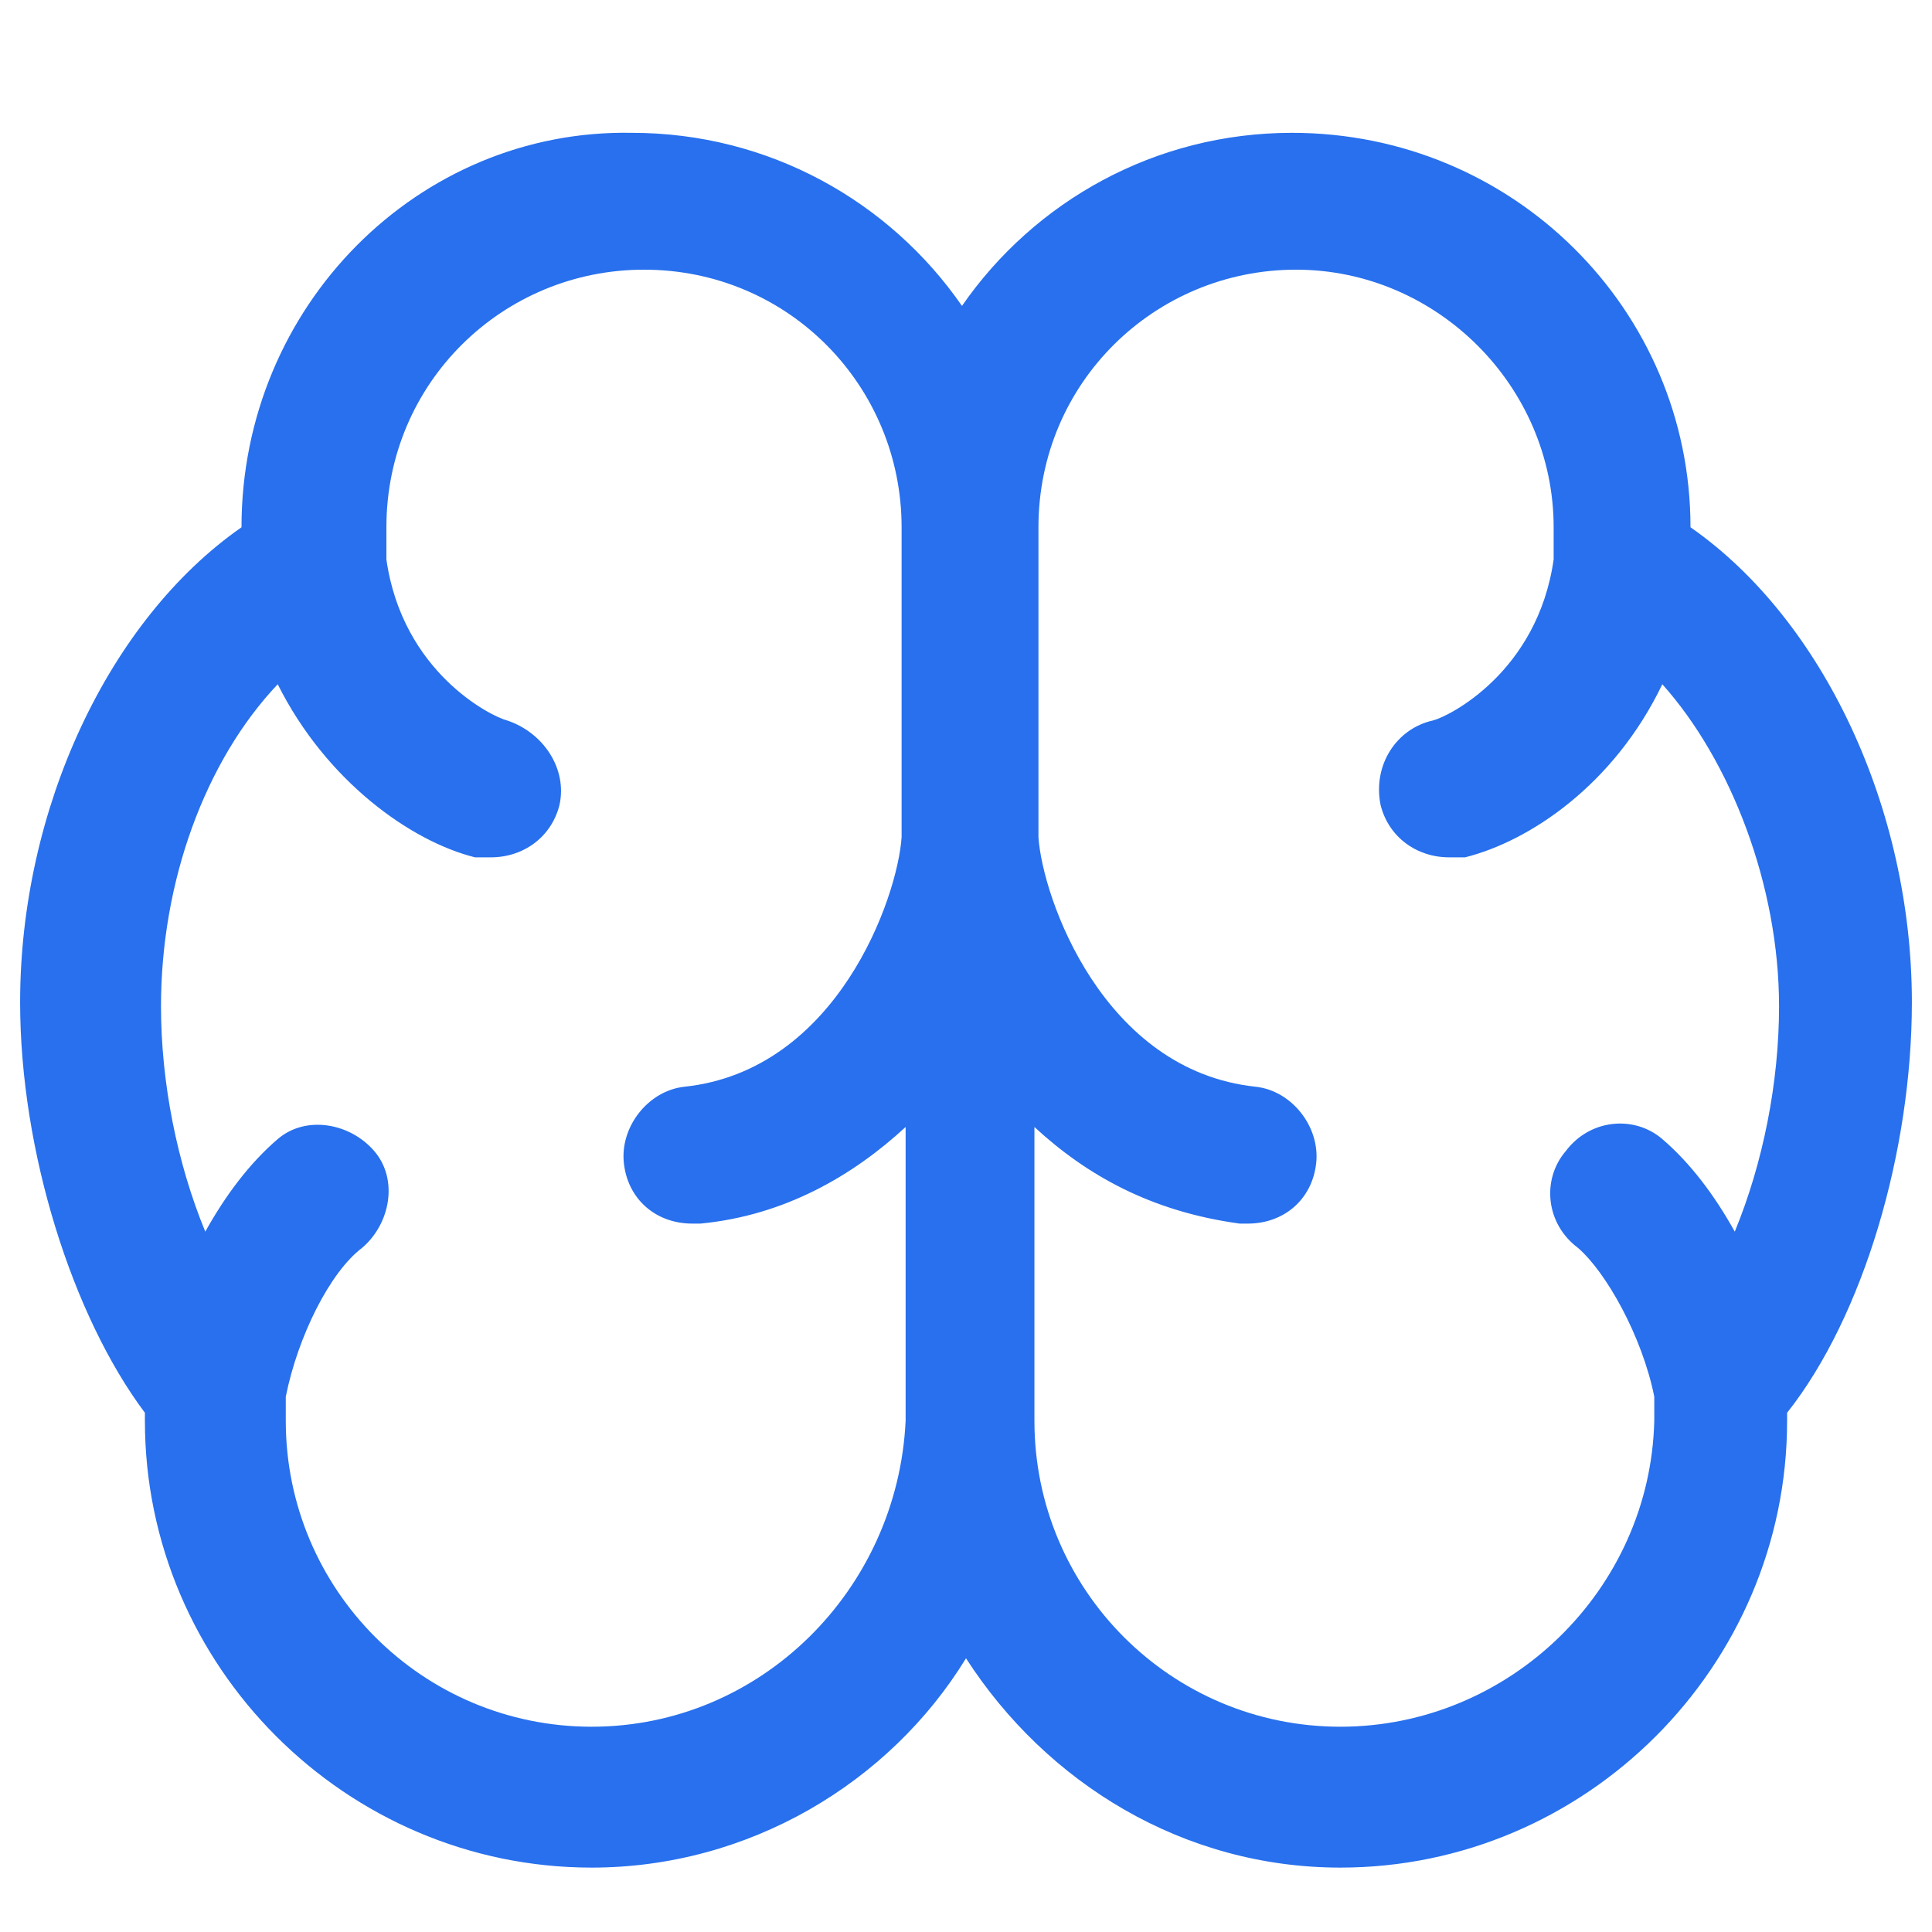 <svg width="24" height="24" viewBox="0 0 24 24" fill="none" xmlns="http://www.w3.org/2000/svg">
<path d="M23.75 12.45C23.75 10.05 22.65 7.7 21 6.55C21 3.85 18.8 1.65 16.05 1.65C14.35 1.65 12.85 2.5 11.95 3.8C11.05 2.5 9.55 1.65 7.85 1.65C5.2 1.6 3 3.8 3 6.55C1.35 7.7 0.25 10.05 0.25 12.45C0.25 14.3 0.9 16.35 1.8 17.55C1.8 17.6 1.8 17.6 1.8 17.65C1.8 20.7 4.3 23.2 7.35 23.2C9.3 23.2 11.05 22.15 12 20.6C13 22.15 14.7 23.2 16.65 23.2C19.7 23.2 22.2 20.7 22.2 17.65C22.2 17.6 22.2 17.6 22.2 17.55C23.15 16.35 23.75 14.3 23.75 12.45ZM7.35 21.45C5.25 21.45 3.55 19.75 3.55 17.65C3.55 17.55 3.55 17.45 3.55 17.35C3.7 16.6 4.1 15.8 4.5 15.5C4.85 15.2 4.95 14.65 4.65 14.3C4.35 13.95 3.8 13.85 3.45 14.15C3.1 14.45 2.8 14.85 2.55 15.3C2.2 14.45 2 13.45 2 12.5C2 10.95 2.55 9.45 3.45 8.5C4.05 9.7 5.1 10.45 5.9 10.65C5.95 10.65 6.05 10.65 6.1 10.65C6.5 10.65 6.85 10.4 6.95 10C7.05 9.55 6.75 9.1 6.3 8.95C6.1 8.9 5 8.35 4.8 6.95C4.8 6.95 4.8 6.95 4.8 6.9C4.8 6.8 4.8 6.65 4.8 6.55C4.8 4.75 6.25 3.35 8 3.35C9.8 3.35 11.2 4.8 11.2 6.55V10.4C11.15 11.15 10.4 13.3 8.5 13.5C8.05 13.55 7.7 14 7.75 14.45C7.8 14.9 8.15 15.2 8.6 15.2C8.65 15.2 8.65 15.2 8.7 15.2C9.75 15.1 10.6 14.6 11.25 14V17.65C11.15 19.75 9.45 21.45 7.35 21.45ZM16.65 21.45C14.55 21.45 12.85 19.75 12.85 17.65V14C13.5 14.6 14.3 15.05 15.4 15.2C15.45 15.2 15.45 15.2 15.5 15.2C15.95 15.2 16.3 14.9 16.35 14.45C16.4 14 16.05 13.55 15.6 13.5C13.7 13.3 12.95 11.15 12.9 10.4V6.55C12.9 4.75 14.35 3.35 16.1 3.35C17.85 3.35 19.3 4.8 19.3 6.55C19.3 6.65 19.3 6.8 19.3 6.9C19.3 6.9 19.3 6.9 19.3 6.95C19.1 8.35 18 8.9 17.8 8.95C17.35 9.05 17.05 9.5 17.15 10C17.25 10.4 17.6 10.65 18 10.65C18.05 10.65 18.15 10.65 18.2 10.65C19 10.45 20.05 9.75 20.65 8.5C21.5 9.45 22.1 11 22.1 12.5C22.1 13.45 21.9 14.45 21.55 15.3C21.3 14.85 21 14.45 20.65 14.15C20.3 13.85 19.75 13.9 19.45 14.3C19.15 14.65 19.2 15.2 19.6 15.5C19.95 15.8 20.4 16.6 20.55 17.35C20.55 17.45 20.55 17.55 20.55 17.65C20.5 19.75 18.75 21.45 16.65 21.45Z" fill="#2870ED"/>
</svg>
